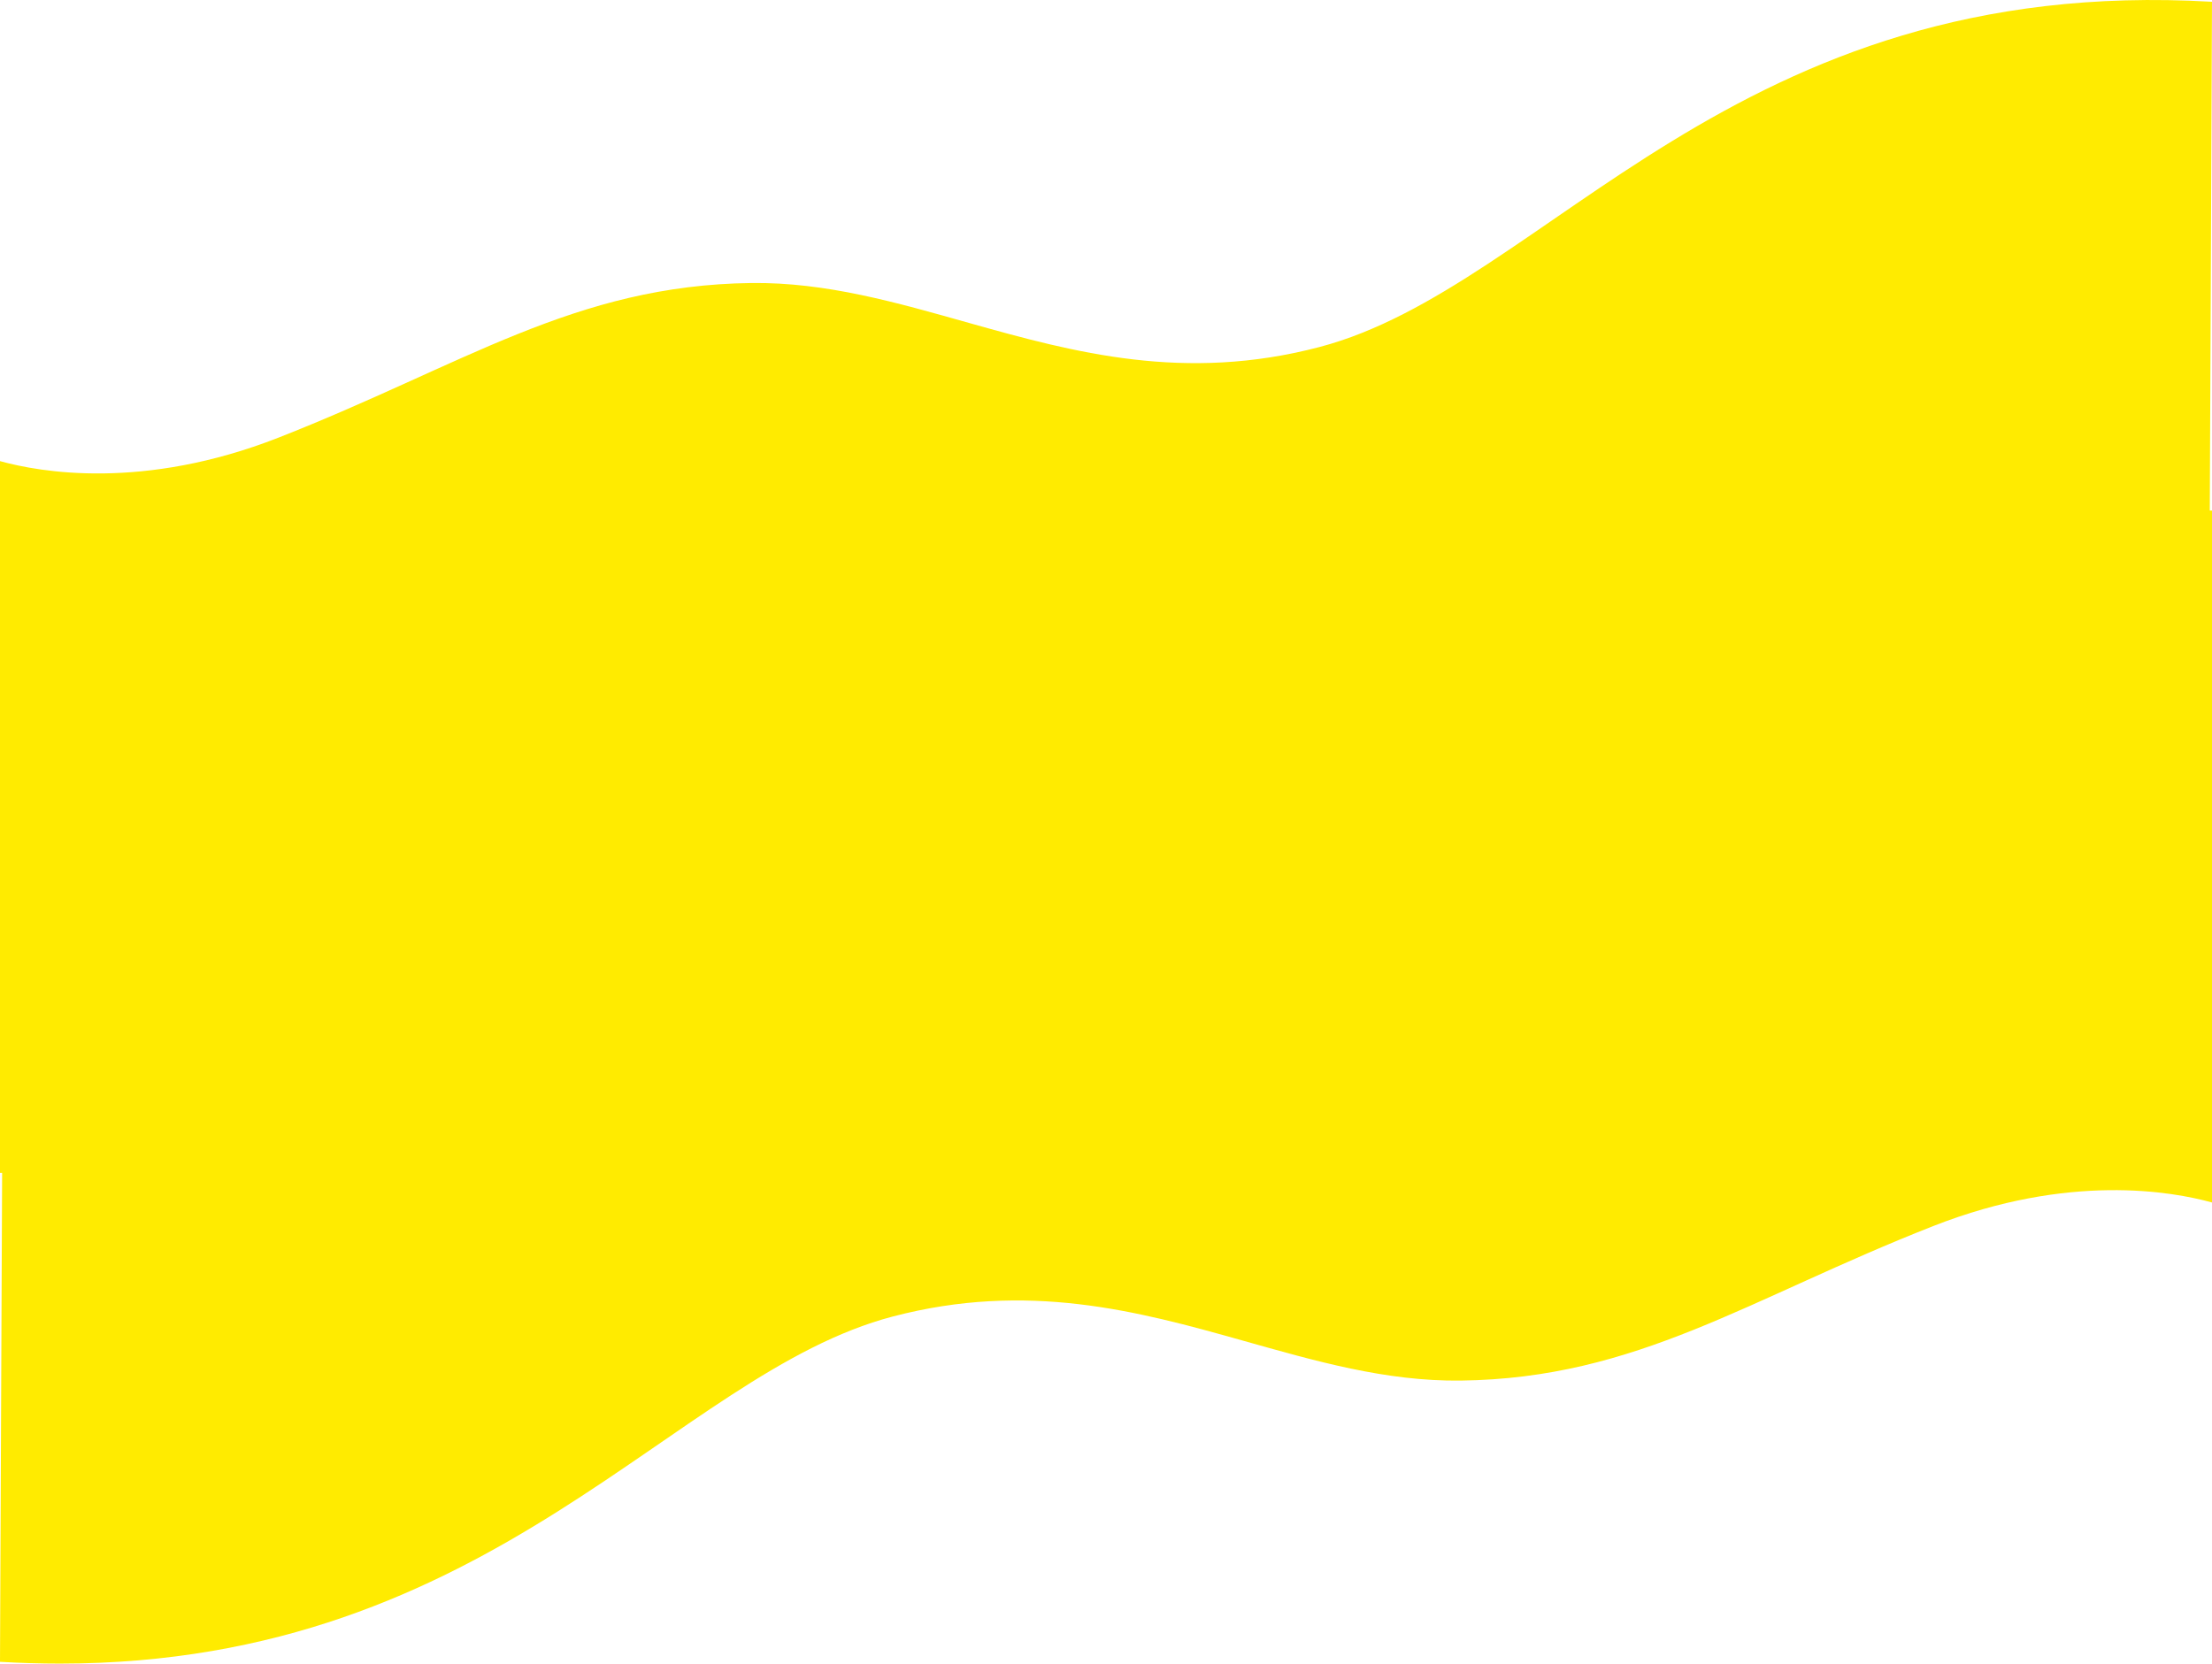 <svg xmlns="http://www.w3.org/2000/svg" width="1920" height="1444.257" viewBox="0 0 1920 1444.257"><path id="Union_3" data-name="Union 3" d="M51.943,1444.257q-25.273,0-51.943-1.542l1.843-424.458H0v-575H1920v600.689c-34.525-9.59-124.234-25.683-241.678,20.351-160.946,63.162-257.023,132.348-410.469,134.266-65.026.783-126.212-16.994-189.309-34.77-91.381-25.745-186.772-51.491-303.638-20.855-190.1,49.833-344.911,301.308-722.918,301.319ZM0,443.257V400.311c34.526,9.59,124.234,25.683,241.678-20.351C402.625,316.8,498.7,247.613,652.148,245.695c65.025-.784,126.211,16.993,189.308,34.769,91.381,25.745,186.771,51.491,303.639,20.856C1343.674,249.262,1503.776-22.837,1920,1.542l-1.918,441.716Z" transform="translate(0 0)" fill="#ffeb00"></path></svg>
